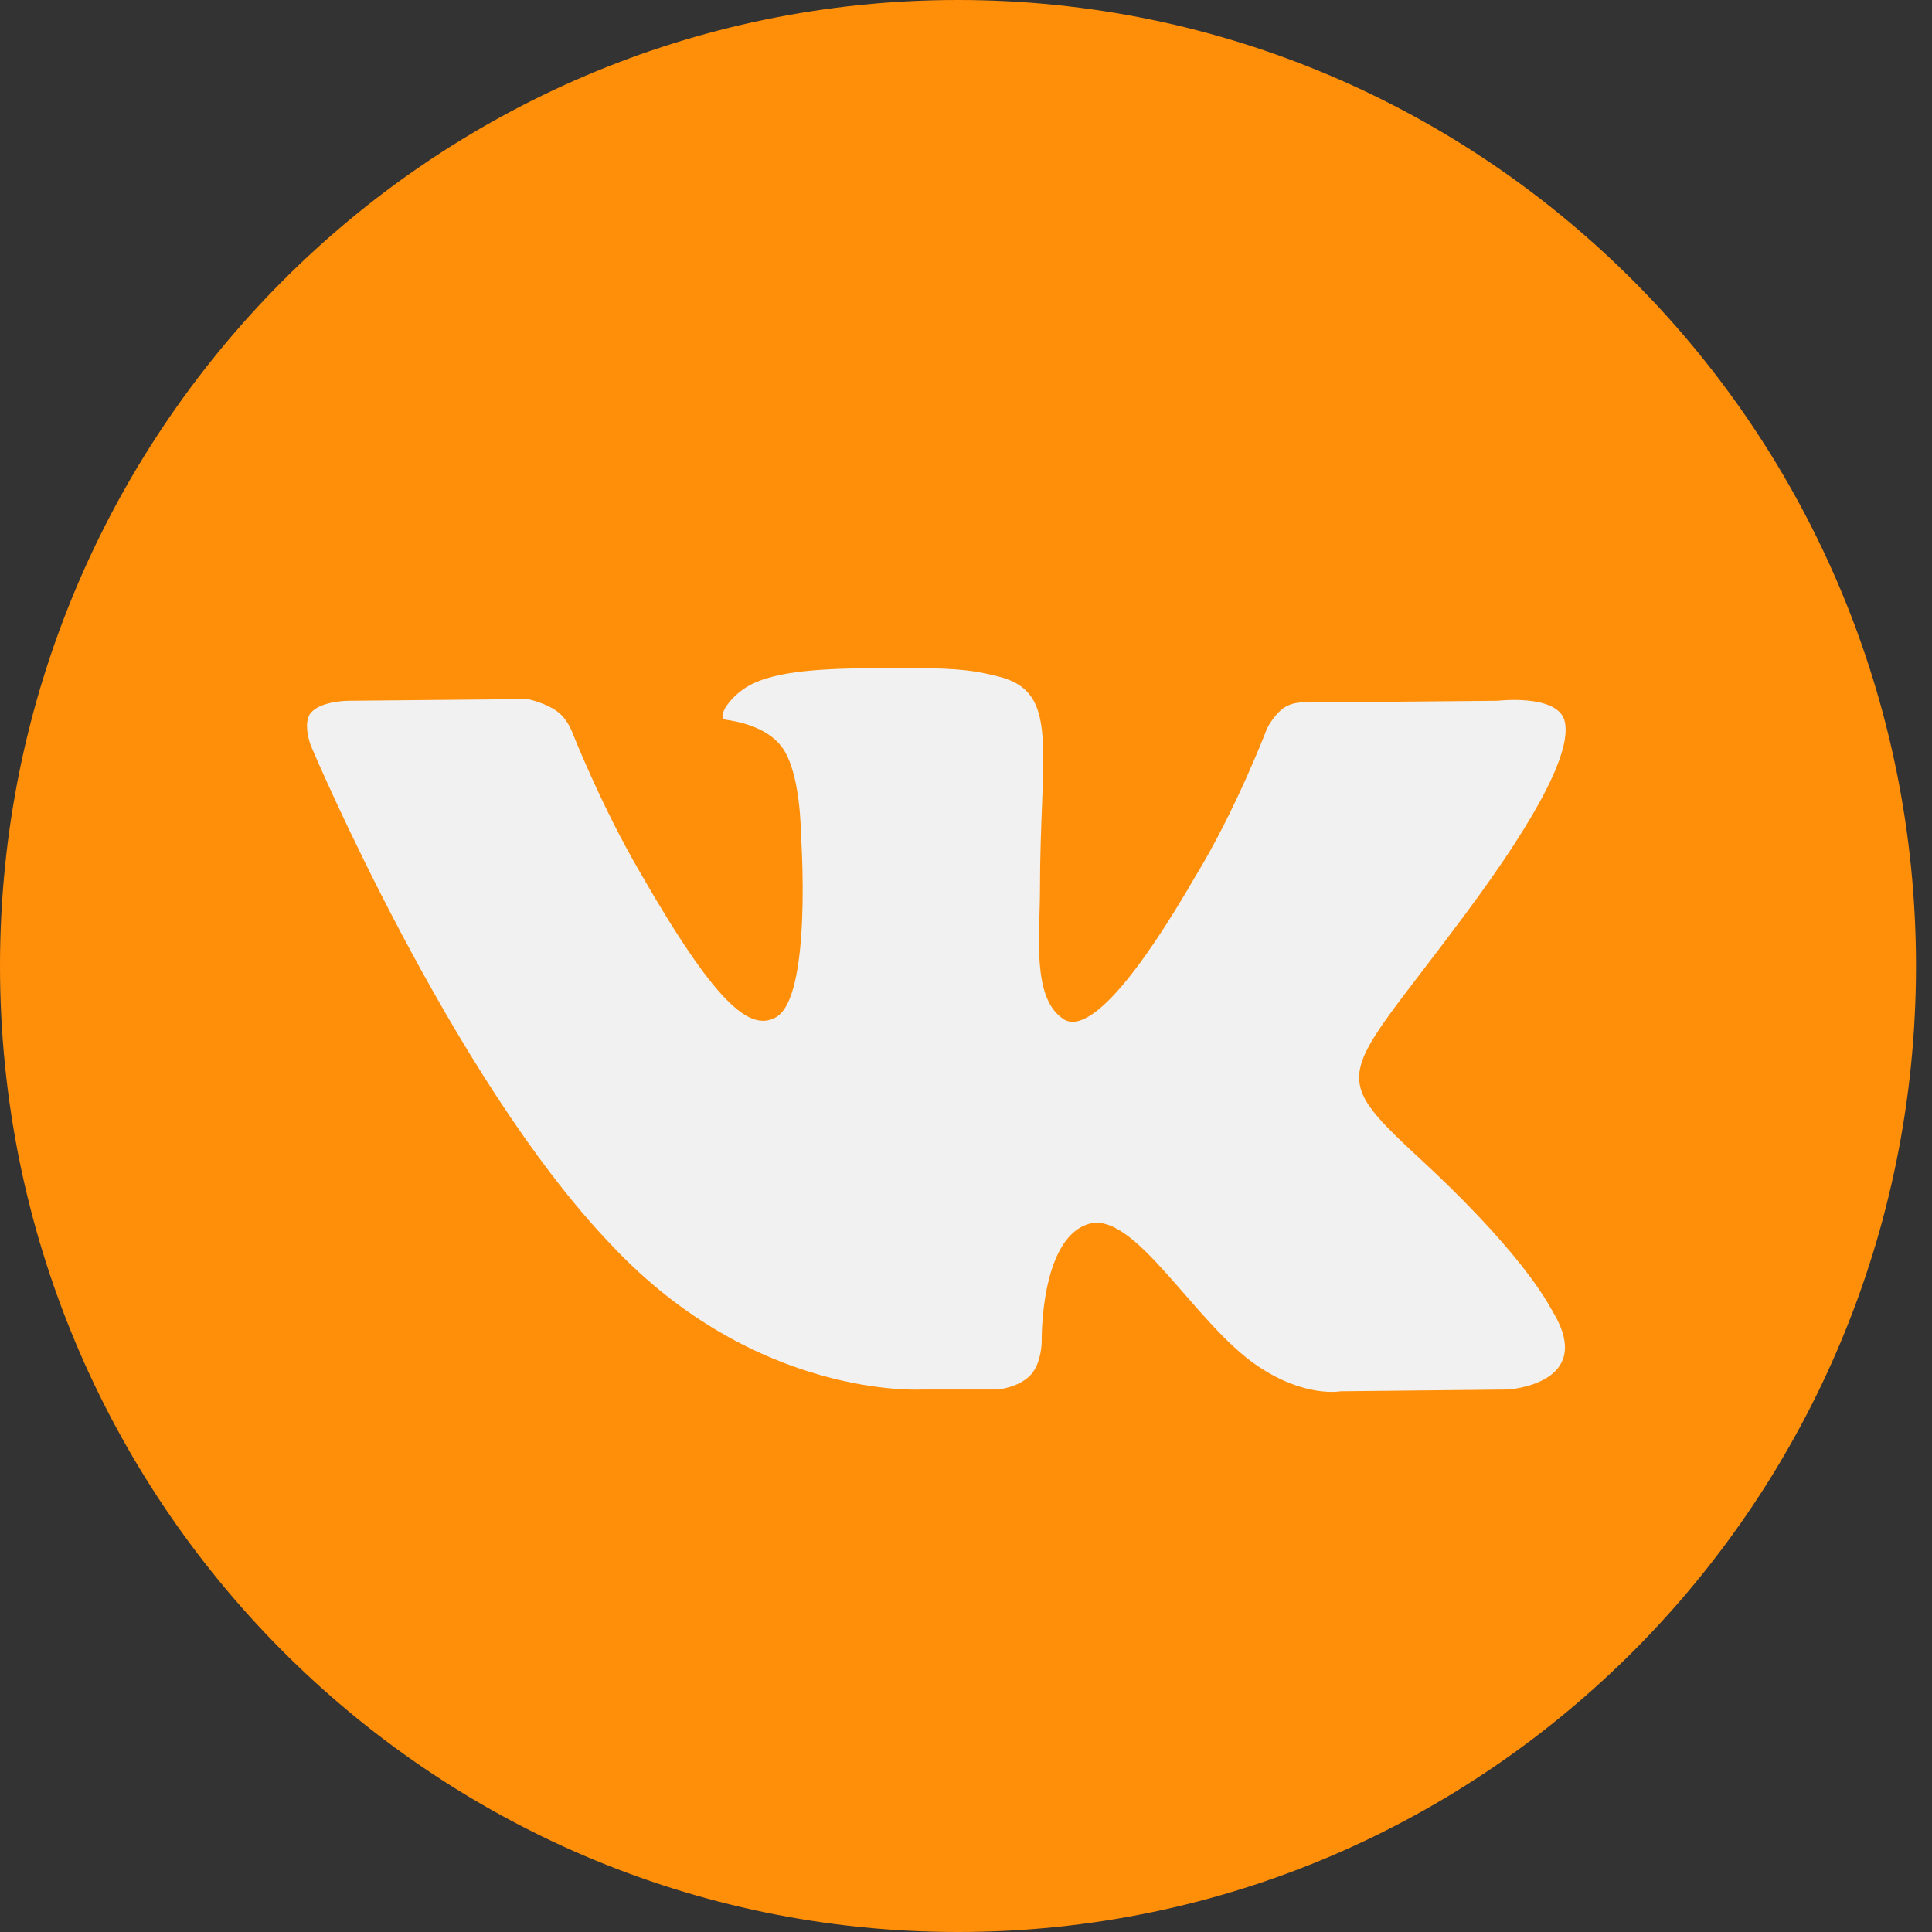 <?xml version="1.0" encoding="UTF-8"?> <svg xmlns="http://www.w3.org/2000/svg" width="32" height="32" viewBox="0 0 32 32" fill="none"><rect x="0" y="0" width="32" height="32" fill="#333333" stroke="none"/> <path d="M15.868 32C24.631 32 31.735 24.837 31.735 16C31.735 7.163 24.631 0 15.868 0C7.104 0 0 7.163 0 16C0 24.837 7.104 32 15.868 32Z" fill="#FF8F09"></path> <path d="M15.274 23.015H16.518C16.518 23.015 16.886 22.987 17.084 22.759C17.254 22.559 17.254 22.217 17.254 22.217C17.254 22.217 17.225 20.534 18.017 20.277C18.781 20.021 19.771 21.903 20.817 22.616C21.61 23.158 22.203 23.044 22.203 23.044L24.975 23.015C24.975 23.015 26.418 22.93 25.739 21.76C25.682 21.675 25.343 20.905 23.674 19.336C21.921 17.711 22.175 17.967 24.268 15.144C25.541 13.433 26.05 12.377 25.909 11.921C25.767 11.493 24.805 11.607 24.805 11.607L21.666 11.636C21.666 11.636 21.44 11.607 21.27 11.721C21.1 11.835 20.987 12.064 20.987 12.064C20.987 12.064 20.478 13.404 19.799 14.516C18.413 16.912 17.848 17.026 17.621 16.884C17.084 16.541 17.225 15.486 17.225 14.745C17.225 12.434 17.565 11.465 16.547 11.208C16.207 11.123 15.953 11.065 15.076 11.065C13.944 11.065 13.011 11.065 12.473 11.322C12.106 11.493 11.851 11.893 12.021 11.921C12.219 11.95 12.7 12.035 12.954 12.377C13.265 12.805 13.265 13.803 13.265 13.803C13.265 13.803 13.463 16.541 12.841 16.855C12.417 17.083 11.851 16.627 10.607 14.459C9.956 13.347 9.475 12.121 9.475 12.121C9.475 12.121 9.39 11.893 9.221 11.778C9.023 11.636 8.74 11.579 8.74 11.579L5.77 11.607C5.77 11.607 5.318 11.607 5.148 11.807C5.006 11.978 5.148 12.349 5.148 12.349C5.148 12.349 7.467 17.853 10.126 20.62C12.53 23.186 15.274 23.015 15.274 23.015Z" fill="#F1F1F1"></path> </svg> 